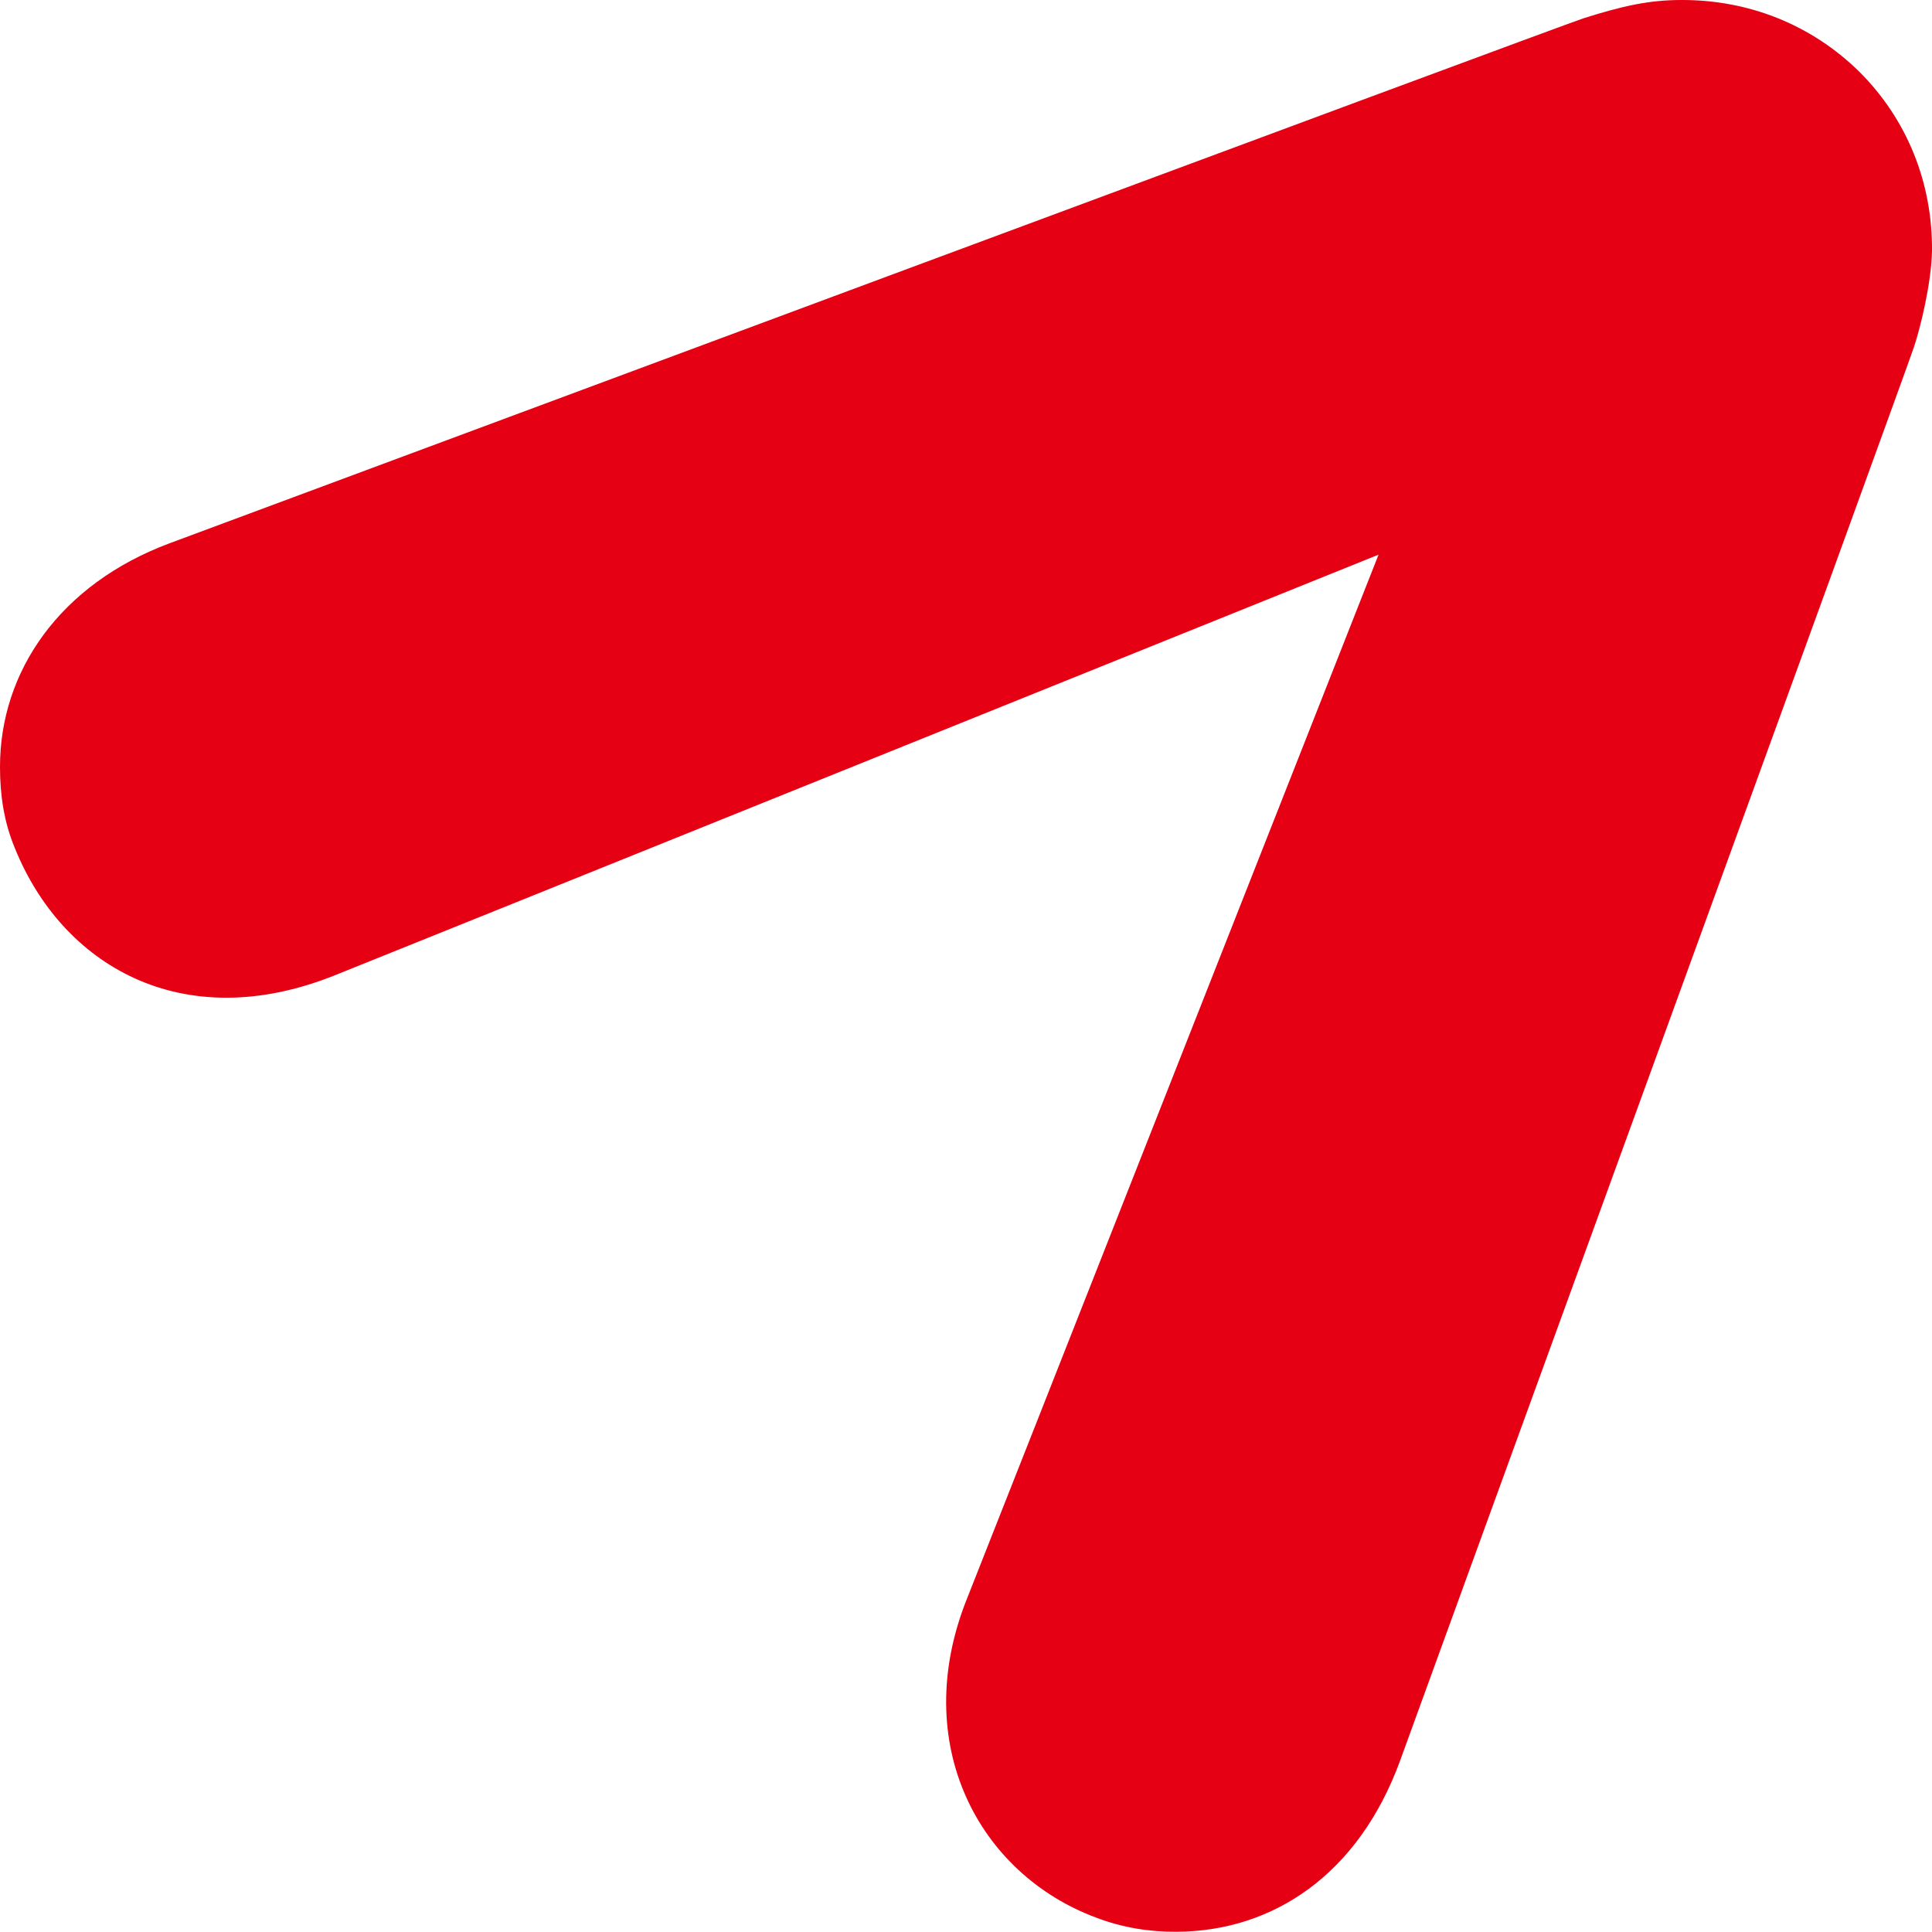 <svg enable-background="new 0 0 80.01 80" viewBox="0 0 80.01 80" xmlns="http://www.w3.org/2000/svg"><path d="m0 31.78c0 1.12.16 2.25.61 3.33 1.95 4.85 6.91 7.81 13.23 5.29 1.51-.6 43.25-17.43 43.25-17.43s-16.43 41.7-17.05 43.25c-2.39 5.98.48 11.39 5.37 13.2 1.07.41 2.21.59 3.32.58 3.99-.02 7.53-2.37 9.25-7.08.25-.71 20.82-57.18 21.28-58.54.27-.8.73-2.69.75-4 .02-2.8-1.02-5.43-3.02-7.42-1.99-1.95-4.59-2.97-7.36-2.96-1.32 0-2.42.24-4.06.76-.99.32-54 20.05-58.55 21.74-4.53 1.69-7.03 5.3-7.02 9.28z" fill="#e60013"/></svg>